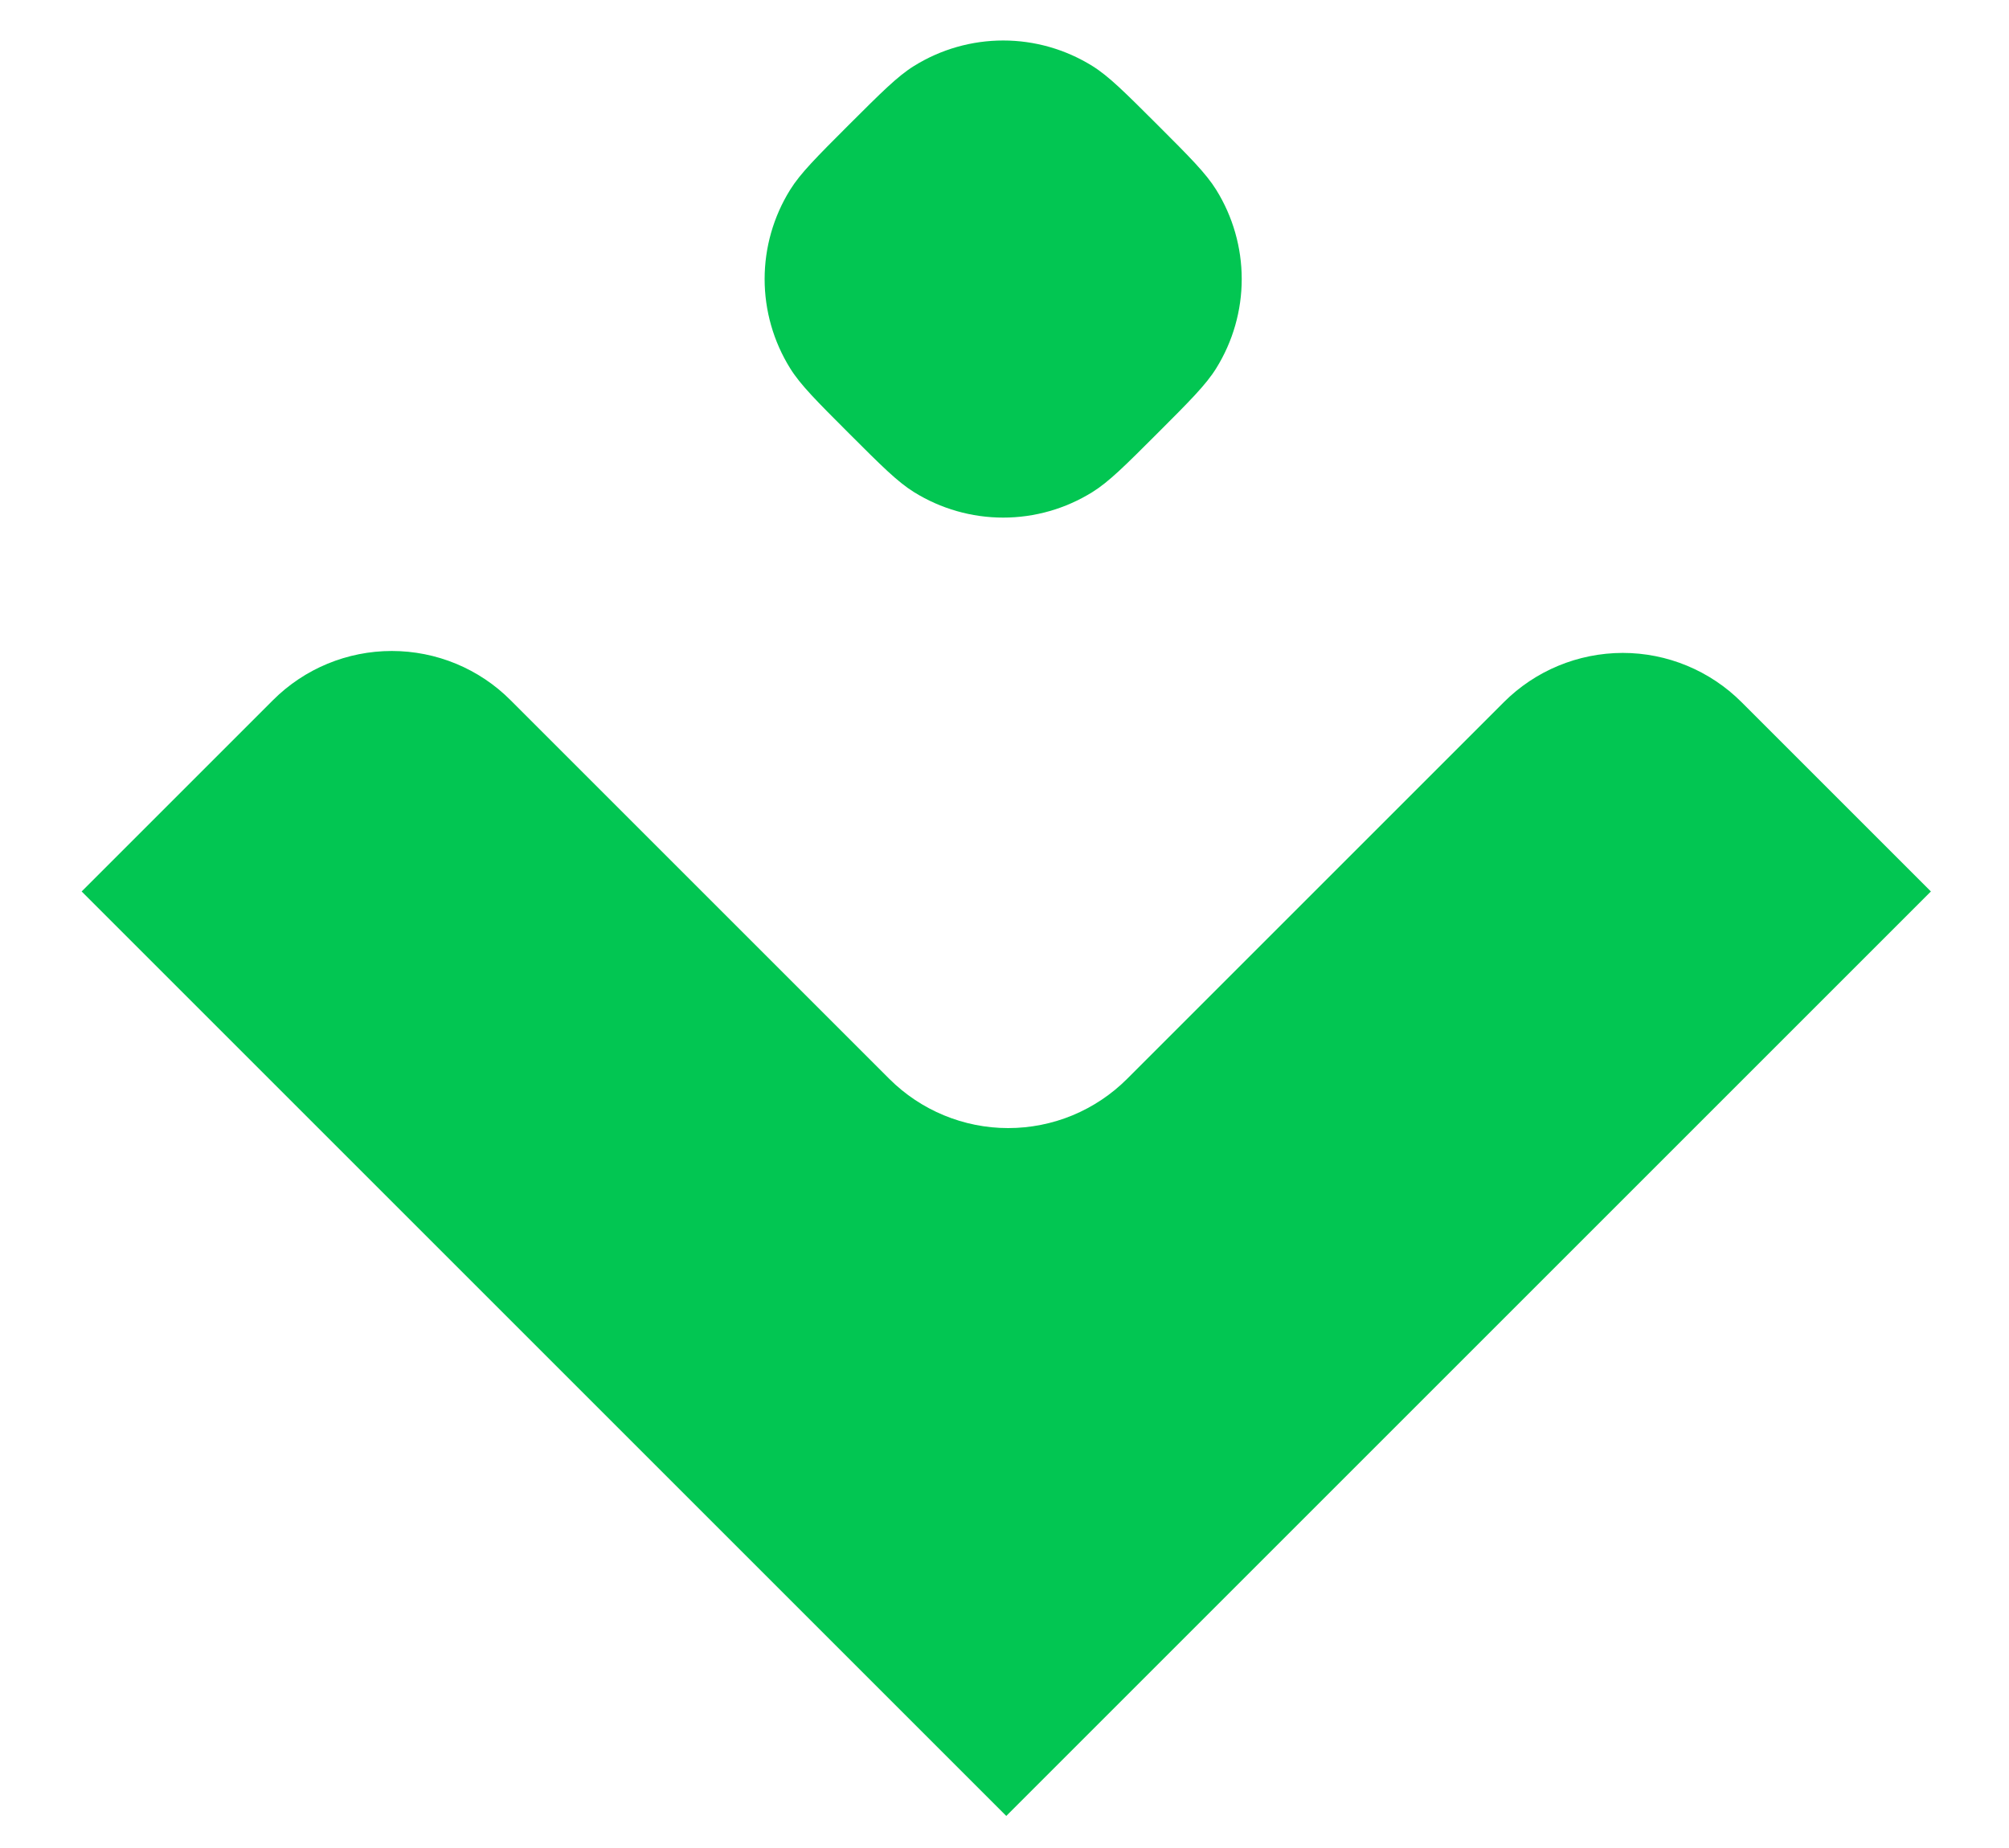 <svg viewBox="0 0 25 23" fill="none" xmlns="http://www.w3.org/2000/svg">
<g clip-path="url(#clip0_5958_10195)">
<path d="M11.374 0.821C11.168 0.949 10.967 1.151 10.564 1.553C10.161 1.956 9.959 2.158 9.832 2.363C9.625 2.696 9.515 3.081 9.515 3.473C9.515 3.865 9.625 4.25 9.832 4.583C9.959 4.788 10.161 4.99 10.564 5.393L10.564 5.393C10.967 5.796 11.168 5.997 11.374 6.125C11.707 6.332 12.091 6.442 12.484 6.442C12.876 6.442 13.26 6.332 13.593 6.125C13.799 5.997 14 5.796 14.403 5.393C14.806 4.99 15.008 4.788 15.135 4.583C15.342 4.25 15.452 3.865 15.452 3.473C15.452 3.081 15.342 2.696 15.135 2.363C15.008 2.158 14.806 1.956 14.403 1.553C14 1.151 13.799 0.949 13.593 0.821C13.26 0.614 12.876 0.504 12.484 0.504C12.091 0.504 11.707 0.614 11.374 0.821ZM14.025 13.428L18.714 8.739C19.106 8.347 19.638 8.127 20.193 8.126C20.748 8.126 21.28 8.347 21.672 8.739L24.028 11.095L12.522 22.601L1.016 11.095L3.397 8.714C3.789 8.322 4.321 8.102 4.875 8.102C5.15 8.102 5.422 8.156 5.676 8.261C5.929 8.366 6.16 8.52 6.354 8.715L11.067 13.428C11.46 13.82 11.992 14.04 12.546 14.04C12.821 14.04 13.093 13.986 13.347 13.881C13.6 13.776 13.831 13.622 14.025 13.428Z" fill="#02C652"/>
</g>
<defs>
<clipPath id="clip0_5958_10195">
<rect width="23.552" height="22.312" fill="white" transform="translate(0.706 0.344)"/>
</clipPath>
</defs>
</svg>
